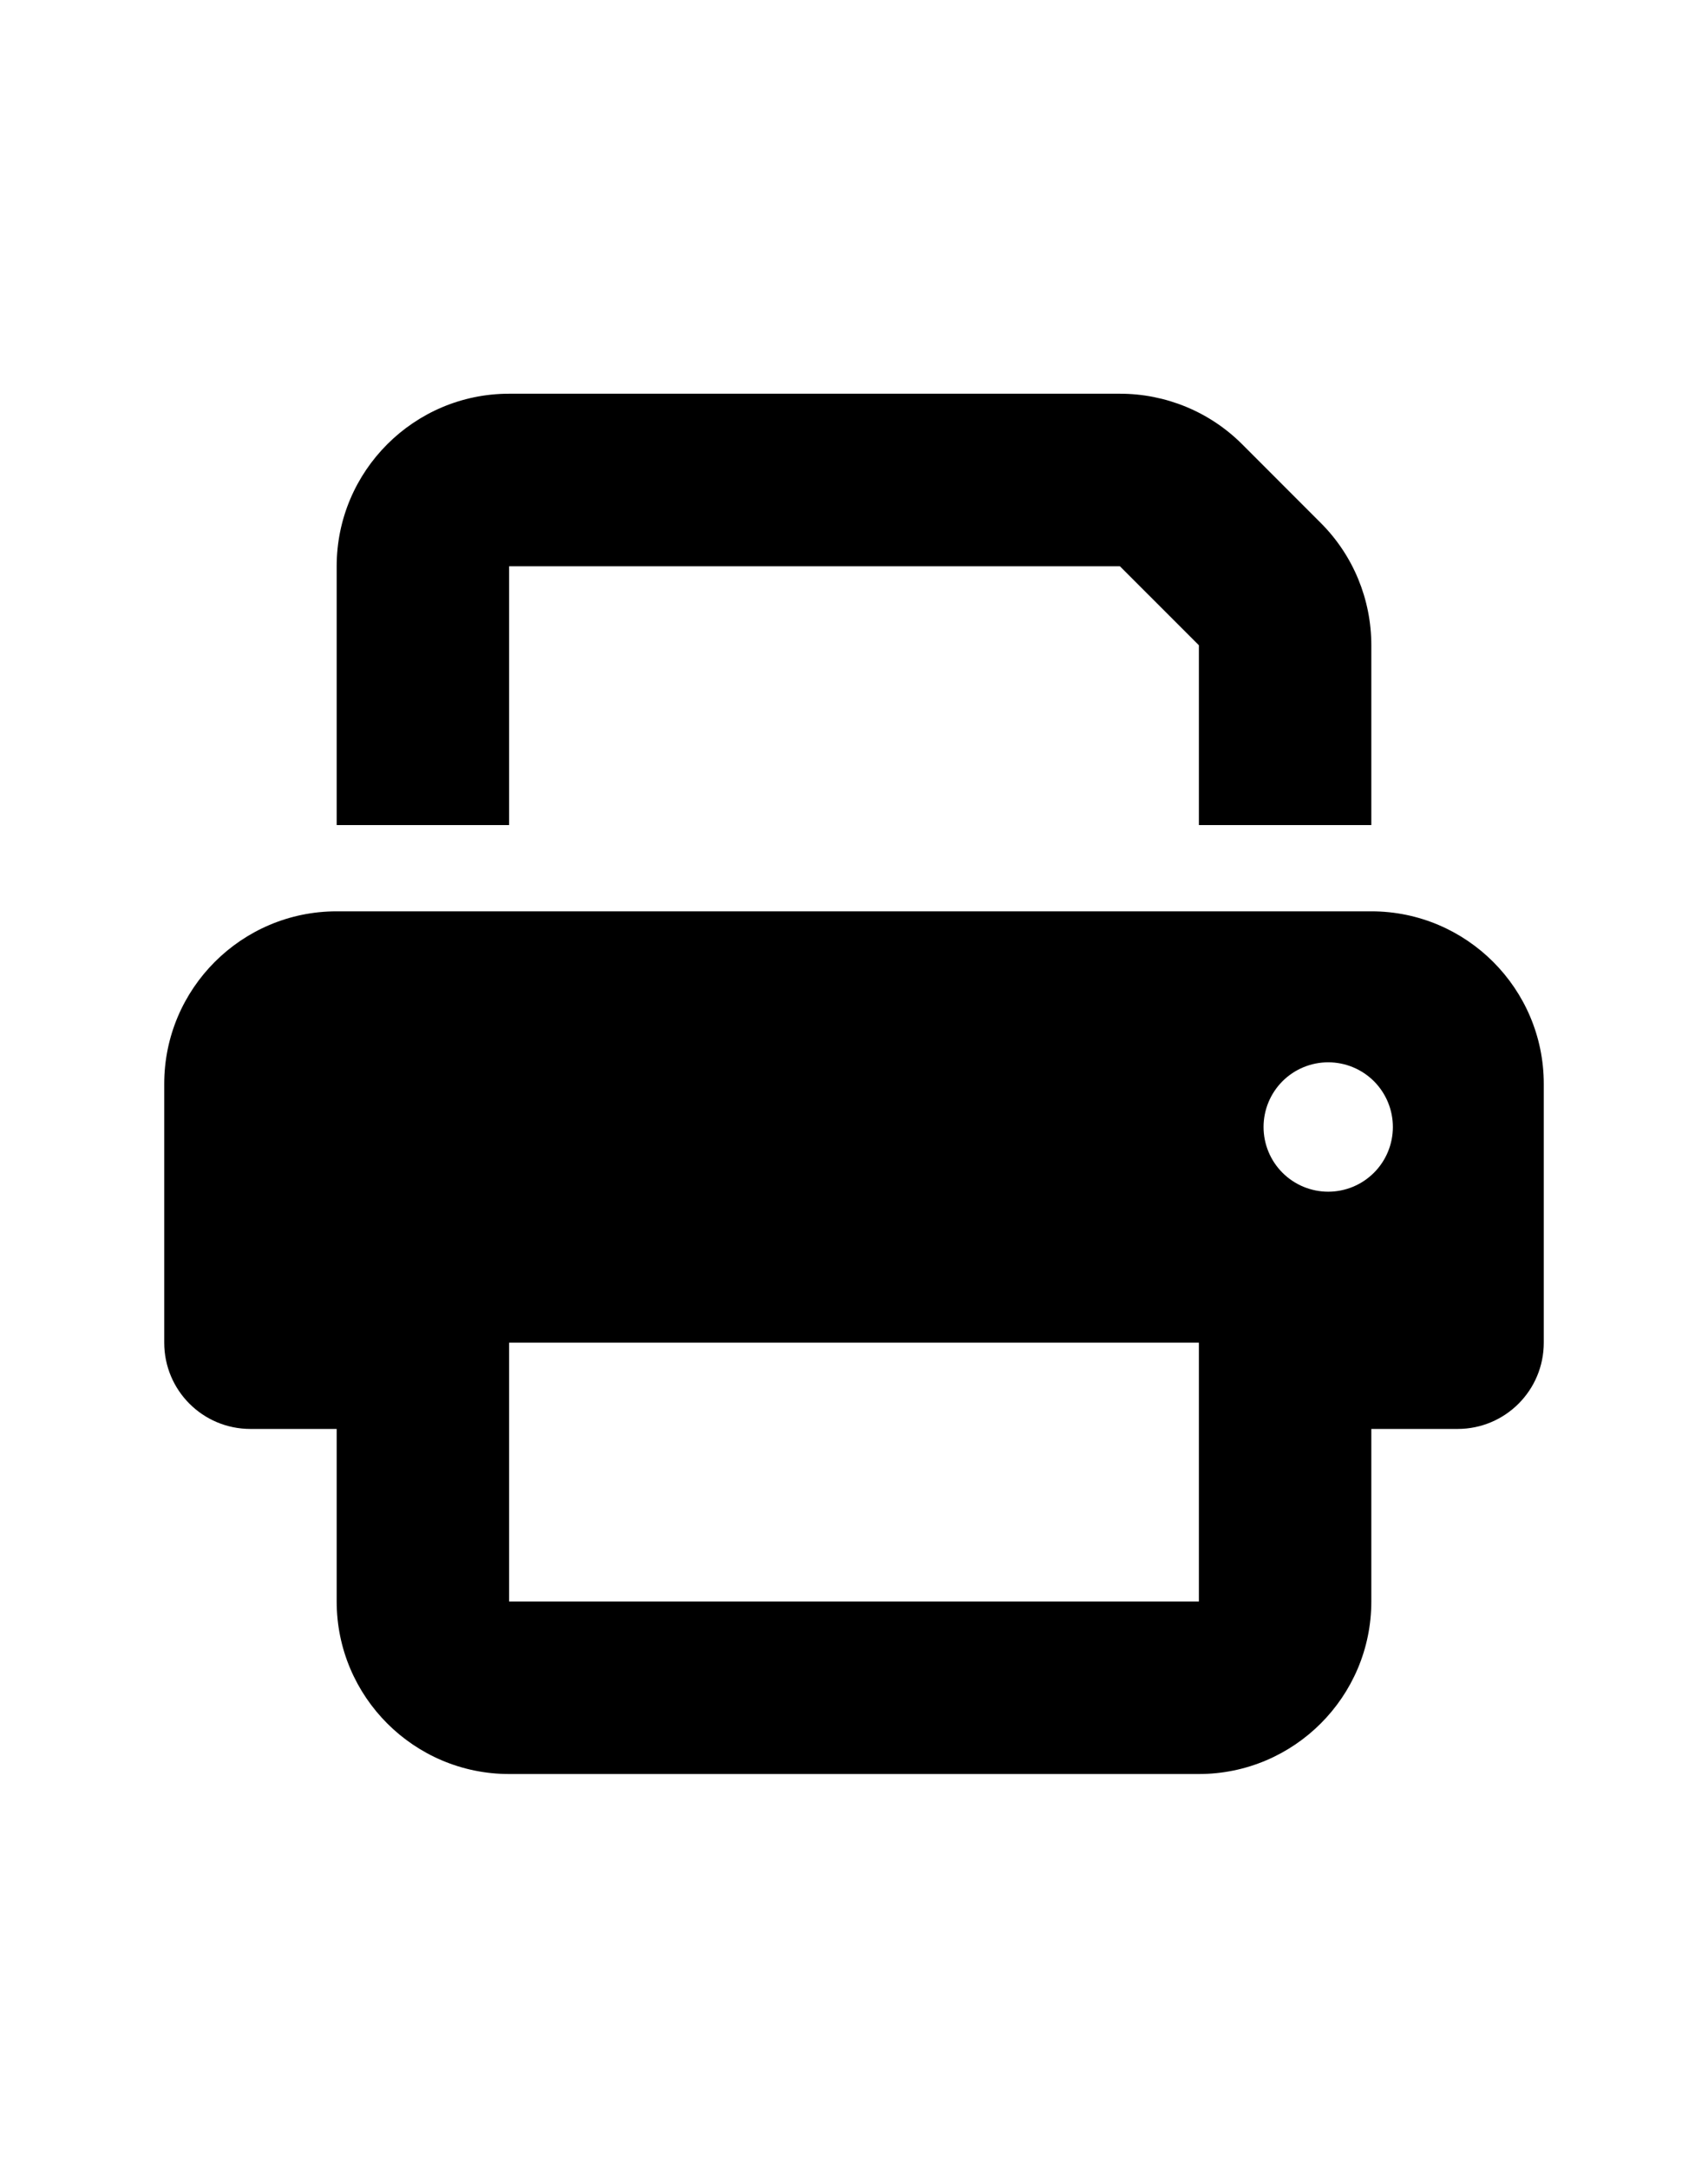 <svg width="52" height="66" viewBox="0 0 52 66" fill="none" xmlns="http://www.w3.org/2000/svg">
<path d="M15.5 11.98C12.604 11.98 10.25 14.334 10.25 17.23V25.105H15.5V17.23H34.096L36.5 19.634V25.105H41.75V19.634C41.75 18.239 41.2 16.902 40.216 15.918L37.813 13.514C36.828 12.53 35.491 11.98 34.096 11.98H15.5ZM36.5 40.855V43.48V48.73H15.5V43.48V42.167V40.855H36.5ZM41.75 43.48H44.375C45.827 43.48 47 42.307 47 40.855V32.98C47 30.084 44.646 27.73 41.75 27.73H10.25C7.354 27.73 5 30.084 5 32.98V40.855C5 42.307 6.173 43.48 7.625 43.48H10.25V48.73C10.25 51.626 12.604 53.98 15.5 53.98H36.5C39.396 53.98 41.75 51.626 41.75 48.73V43.48ZM40.437 32.324C40.96 32.324 41.46 32.531 41.83 32.9C42.199 33.27 42.406 33.77 42.406 34.292C42.406 34.815 42.199 35.315 41.83 35.684C41.46 36.054 40.96 36.261 40.437 36.261C39.915 36.261 39.415 36.054 39.045 35.684C38.676 35.315 38.469 34.815 38.469 34.292C38.469 33.77 38.676 33.27 39.045 32.9C39.415 32.531 39.915 32.324 40.437 32.324Z" fill="black"/>
</svg>
